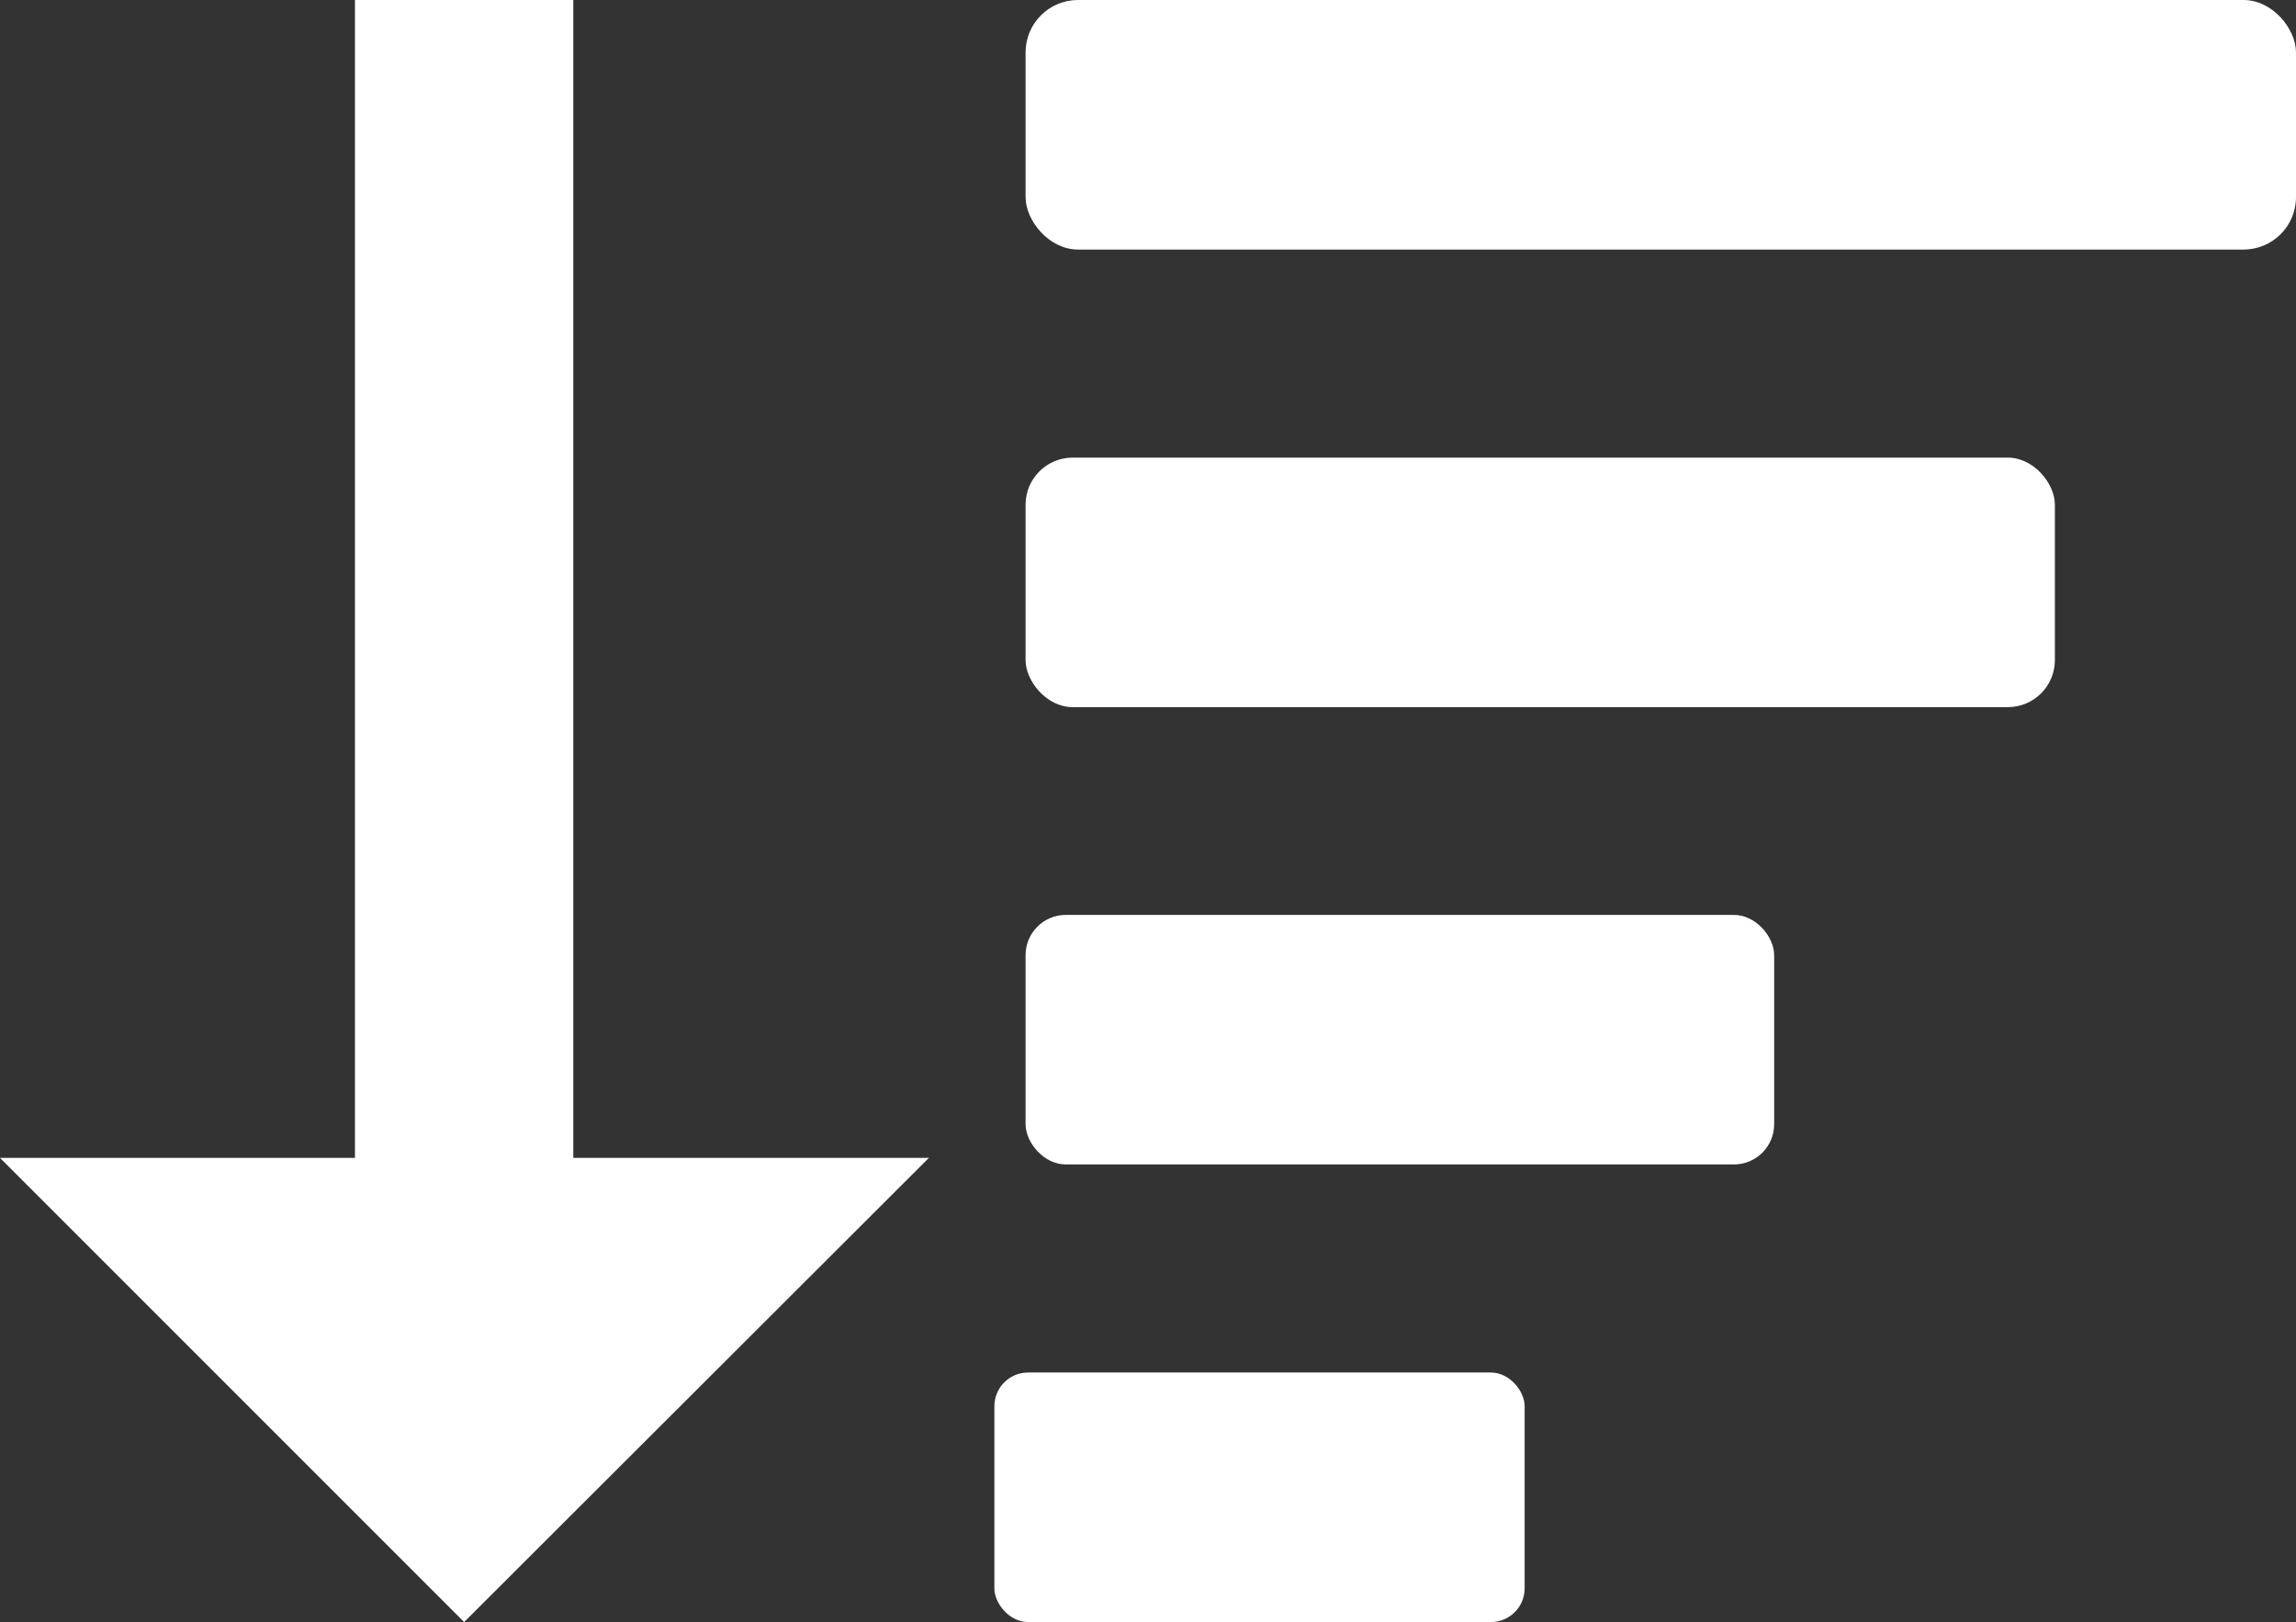 <svg xmlns="http://www.w3.org/2000/svg" viewBox="0 0 73.61 52"><rect x="0" y="0" width="73.61" height="52" fill="#333333" stroke="none"/><g fill="#fff"><rect x="32.88" width="40.73" height="8" rx="1.68"/><rect x="32.88" y="14.67" width="33" height="8" rx="1.51"/><rect x="32.88" y="29.33" width="24" height="8" rx="1.29"/><rect x="31.88" y="44" width="17" height="8" rx="1.08"/></g><path d="M14.88 0v39.12" fill="none" stroke="#fff" stroke-miterlimit="10" stroke-width="7"/><path d="M29.77 37.12H0L14.88 52l14.9-14.88z" fill="#fff"/></svg>